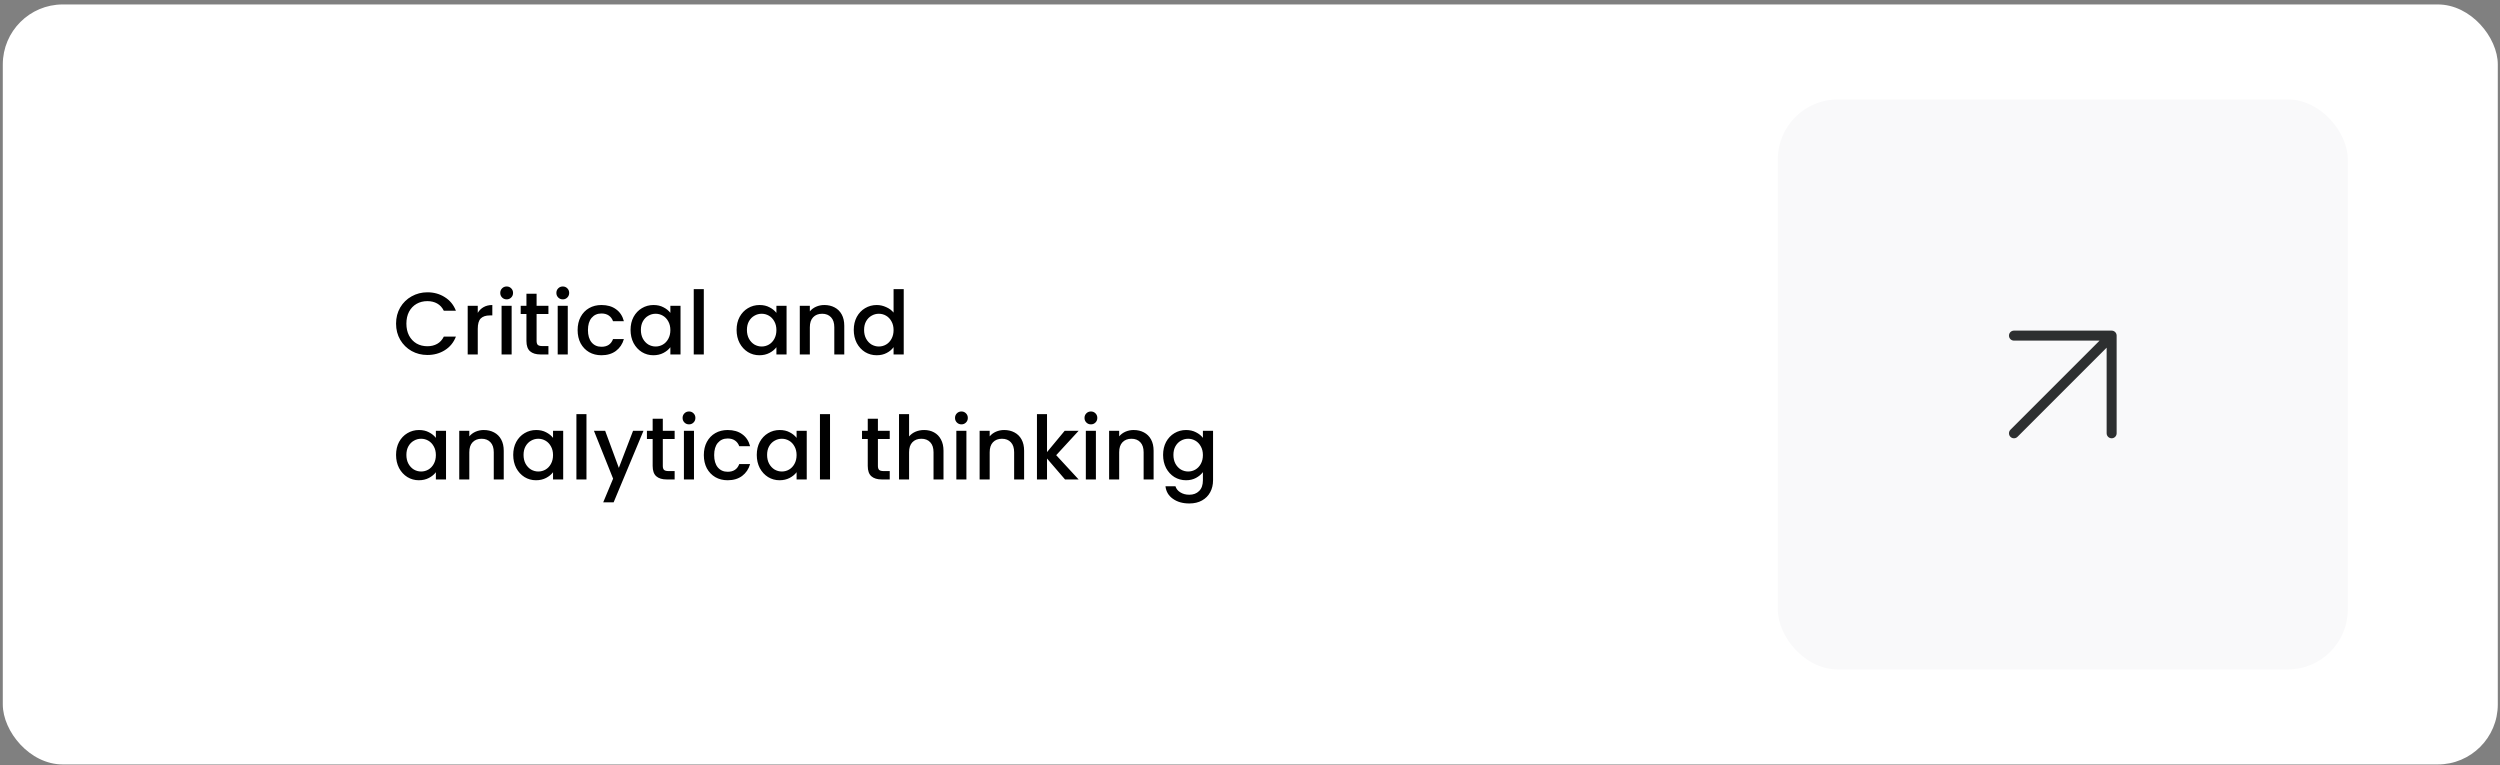 <?xml version="1.0" encoding="UTF-8"?>
<svg xmlns="http://www.w3.org/2000/svg" width="500" height="153" viewBox="0 0 500 153" fill="none">
  <rect x="0" y="0" width="500" height="153" fill="#808080" stroke="none"/>
  <rect x="0.559" y="0.89" width="499" height="152" rx="12" fill="white"></rect>
  <path d="M79.212 64.728C79.212 63.528 79.489 62.45 80.042 61.497C80.607 60.544 81.366 59.802 82.319 59.272C83.285 58.731 84.338 58.46 85.48 58.46C86.786 58.46 87.946 58.784 88.958 59.431C89.982 60.067 90.724 60.973 91.183 62.15H88.764C88.446 61.503 88.005 61.02 87.44 60.703C86.875 60.385 86.221 60.226 85.48 60.226C84.668 60.226 83.944 60.408 83.308 60.773C82.672 61.138 82.172 61.662 81.807 62.344C81.454 63.027 81.278 63.822 81.278 64.728C81.278 65.635 81.454 66.429 81.807 67.112C82.172 67.794 82.672 68.324 83.308 68.701C83.944 69.066 84.668 69.248 85.48 69.248C86.221 69.248 86.875 69.089 87.44 68.771C88.005 68.454 88.446 67.971 88.764 67.324H91.183C90.724 68.501 89.982 69.407 88.958 70.043C87.946 70.678 86.786 70.996 85.48 70.996C84.326 70.996 83.273 70.731 82.319 70.201C81.366 69.66 80.607 68.913 80.042 67.959C79.489 67.006 79.212 65.929 79.212 64.728ZM95.552 62.574C95.846 62.08 96.234 61.697 96.717 61.426C97.211 61.144 97.794 61.003 98.465 61.003V63.086H97.953C97.164 63.086 96.564 63.286 96.152 63.686C95.752 64.087 95.552 64.781 95.552 65.77V70.89H93.539V61.161H95.552V62.574ZM101.339 59.873C100.974 59.873 100.668 59.749 100.421 59.502C100.174 59.255 100.05 58.949 100.05 58.584C100.05 58.219 100.174 57.913 100.421 57.666C100.668 57.418 100.974 57.295 101.339 57.295C101.692 57.295 101.992 57.418 102.24 57.666C102.487 57.913 102.61 58.219 102.61 58.584C102.61 58.949 102.487 59.255 102.24 59.502C101.992 59.749 101.692 59.873 101.339 59.873ZM102.328 61.161V70.89H100.315V61.161H102.328ZM107.319 62.804V68.189C107.319 68.554 107.401 68.819 107.566 68.983C107.743 69.136 108.037 69.213 108.449 69.213H109.685V70.89H108.096C107.189 70.89 106.495 70.678 106.012 70.254C105.53 69.831 105.288 69.142 105.288 68.189V62.804H104.141V61.161H105.288V58.743H107.319V61.161H109.685V62.804H107.319ZM112.564 59.873C112.199 59.873 111.893 59.749 111.646 59.502C111.399 59.255 111.275 58.949 111.275 58.584C111.275 58.219 111.399 57.913 111.646 57.666C111.893 57.418 112.199 57.295 112.564 57.295C112.917 57.295 113.217 57.418 113.464 57.666C113.712 57.913 113.835 58.219 113.835 58.584C113.835 58.949 113.712 59.255 113.464 59.502C113.217 59.749 112.917 59.873 112.564 59.873ZM113.553 61.161V70.89H111.54V61.161H113.553ZM115.524 66.017C115.524 65.016 115.725 64.14 116.125 63.386C116.537 62.621 117.102 62.033 117.82 61.621C118.538 61.209 119.362 61.003 120.292 61.003C121.469 61.003 122.44 61.285 123.205 61.85C123.982 62.403 124.506 63.198 124.776 64.234H122.605C122.428 63.751 122.146 63.374 121.757 63.104C121.369 62.833 120.88 62.698 120.292 62.698C119.468 62.698 118.808 62.992 118.314 63.58C117.832 64.157 117.59 64.969 117.59 66.017C117.59 67.065 117.832 67.883 118.314 68.471C118.808 69.06 119.468 69.354 120.292 69.354C121.457 69.354 122.228 68.842 122.605 67.818H124.776C124.494 68.807 123.964 69.595 123.187 70.184C122.41 70.761 121.445 71.049 120.292 71.049C119.362 71.049 118.538 70.843 117.82 70.431C117.102 70.007 116.537 69.419 116.125 68.665C115.725 67.9 115.524 67.017 115.524 66.017ZM126.111 65.982C126.111 65.005 126.311 64.14 126.712 63.386C127.124 62.633 127.677 62.05 128.371 61.638C129.078 61.215 129.854 61.003 130.702 61.003C131.467 61.003 132.132 61.156 132.697 61.462C133.274 61.756 133.733 62.127 134.074 62.574V61.161H136.105V70.89H134.074V69.442C133.733 69.901 133.268 70.284 132.679 70.59C132.091 70.896 131.42 71.049 130.667 71.049C129.831 71.049 129.066 70.837 128.371 70.413C127.677 69.978 127.124 69.378 126.712 68.612C126.311 67.836 126.111 66.959 126.111 65.982ZM134.074 66.017C134.074 65.346 133.933 64.763 133.651 64.269C133.38 63.775 133.021 63.398 132.573 63.139C132.126 62.88 131.644 62.751 131.126 62.751C130.608 62.751 130.125 62.88 129.678 63.139C129.231 63.386 128.866 63.757 128.583 64.251C128.312 64.734 128.177 65.311 128.177 65.982C128.177 66.653 128.312 67.241 128.583 67.747C128.866 68.254 129.231 68.642 129.678 68.913C130.137 69.172 130.62 69.301 131.126 69.301C131.644 69.301 132.126 69.172 132.573 68.913C133.021 68.654 133.38 68.277 133.651 67.783C133.933 67.276 134.074 66.688 134.074 66.017ZM140.761 57.825V70.89H138.748V57.825H140.761ZM147.319 65.982C147.319 65.005 147.52 64.14 147.92 63.386C148.332 62.633 148.885 62.05 149.579 61.638C150.286 61.215 151.063 61.003 151.91 61.003C152.675 61.003 153.34 61.156 153.905 61.462C154.482 61.756 154.941 62.127 155.282 62.574V61.161H157.313V70.89H155.282V69.442C154.941 69.901 154.476 70.284 153.888 70.59C153.299 70.896 152.628 71.049 151.875 71.049C151.039 71.049 150.274 70.837 149.579 70.413C148.885 69.978 148.332 69.378 147.92 68.612C147.52 67.836 147.319 66.959 147.319 65.982ZM155.282 66.017C155.282 65.346 155.141 64.763 154.859 64.269C154.588 63.775 154.229 63.398 153.782 63.139C153.334 62.88 152.852 62.751 152.334 62.751C151.816 62.751 151.333 62.88 150.886 63.139C150.439 63.386 150.074 63.757 149.791 64.251C149.521 64.734 149.385 65.311 149.385 65.982C149.385 66.653 149.521 67.241 149.791 67.747C150.074 68.254 150.439 68.642 150.886 68.913C151.345 69.172 151.828 69.301 152.334 69.301C152.852 69.301 153.334 69.172 153.782 68.913C154.229 68.654 154.588 68.277 154.859 67.783C155.141 67.276 155.282 66.688 155.282 66.017ZM164.865 61.003C165.63 61.003 166.313 61.161 166.913 61.479C167.525 61.797 168.002 62.268 168.343 62.892C168.685 63.516 168.855 64.269 168.855 65.152V70.89H166.86V65.452C166.86 64.581 166.642 63.916 166.207 63.457C165.771 62.986 165.177 62.751 164.424 62.751C163.67 62.751 163.07 62.986 162.623 63.457C162.187 63.916 161.969 64.581 161.969 65.452V70.89H159.957V61.161H161.969V62.274C162.299 61.874 162.717 61.562 163.223 61.338C163.741 61.114 164.288 61.003 164.865 61.003ZM170.752 65.982C170.752 65.005 170.952 64.14 171.352 63.386C171.764 62.633 172.317 62.05 173.012 61.638C173.718 61.215 174.501 61.003 175.36 61.003C175.996 61.003 176.62 61.144 177.232 61.426C177.856 61.697 178.35 62.062 178.715 62.521V57.825H180.745V70.89H178.715V69.425C178.385 69.895 177.926 70.284 177.338 70.59C176.761 70.896 176.096 71.049 175.343 71.049C174.495 71.049 173.718 70.837 173.012 70.413C172.317 69.978 171.764 69.378 171.352 68.612C170.952 67.836 170.752 66.959 170.752 65.982ZM178.715 66.017C178.715 65.346 178.574 64.763 178.291 64.269C178.02 63.775 177.661 63.398 177.214 63.139C176.767 62.88 176.284 62.751 175.766 62.751C175.248 62.751 174.766 62.88 174.319 63.139C173.871 63.386 173.506 63.757 173.224 64.251C172.953 64.734 172.818 65.311 172.818 65.982C172.818 66.653 172.953 67.241 173.224 67.747C173.506 68.254 173.871 68.642 174.319 68.913C174.778 69.172 175.26 69.301 175.766 69.301C176.284 69.301 176.767 69.172 177.214 68.913C177.661 68.654 178.02 68.277 178.291 67.783C178.574 67.276 178.715 66.688 178.715 66.017ZM79.212 90.982C79.212 90.005 79.412 89.14 79.812 88.386C80.224 87.633 80.777 87.05 81.472 86.638C82.178 86.215 82.955 86.003 83.802 86.003C84.568 86.003 85.233 86.156 85.798 86.462C86.374 86.756 86.834 87.127 87.175 87.574V86.162H89.205V95.89H87.175V94.442C86.834 94.901 86.368 95.284 85.78 95.59C85.192 95.896 84.52 96.049 83.767 96.049C82.931 96.049 82.166 95.837 81.472 95.413C80.777 94.978 80.224 94.378 79.812 93.612C79.412 92.836 79.212 91.959 79.212 90.982ZM87.175 91.017C87.175 90.346 87.034 89.763 86.751 89.269C86.48 88.775 86.121 88.398 85.674 88.139C85.227 87.88 84.744 87.751 84.226 87.751C83.708 87.751 83.226 87.88 82.778 88.139C82.331 88.386 81.966 88.757 81.684 89.251C81.413 89.734 81.278 90.311 81.278 90.982C81.278 91.653 81.413 92.241 81.684 92.747C81.966 93.254 82.331 93.642 82.778 93.913C83.237 94.172 83.72 94.301 84.226 94.301C84.744 94.301 85.227 94.172 85.674 93.913C86.121 93.654 86.48 93.277 86.751 92.783C87.034 92.276 87.175 91.688 87.175 91.017ZM96.757 86.003C97.523 86.003 98.205 86.162 98.806 86.479C99.418 86.797 99.894 87.268 100.236 87.892C100.577 88.516 100.748 89.269 100.748 90.152V95.89H98.753V90.452C98.753 89.581 98.535 88.916 98.099 88.457C97.664 87.986 97.069 87.751 96.316 87.751C95.563 87.751 94.962 87.986 94.515 88.457C94.08 88.916 93.862 89.581 93.862 90.452V95.89H91.849V86.162H93.862V87.274C94.192 86.874 94.609 86.562 95.115 86.338C95.633 86.115 96.181 86.003 96.757 86.003ZM102.644 90.982C102.644 90.005 102.844 89.14 103.245 88.386C103.657 87.633 104.21 87.05 104.904 86.638C105.611 86.215 106.387 86.003 107.235 86.003C108 86.003 108.665 86.156 109.23 86.462C109.807 86.756 110.266 87.127 110.607 87.574V86.162H112.638V95.89H110.607V94.442C110.266 94.901 109.801 95.284 109.212 95.59C108.624 95.896 107.953 96.049 107.2 96.049C106.364 96.049 105.599 95.837 104.904 95.413C104.21 94.978 103.657 94.378 103.245 93.612C102.844 92.836 102.644 91.959 102.644 90.982ZM110.607 91.017C110.607 90.346 110.466 89.763 110.184 89.269C109.913 88.775 109.554 88.398 109.107 88.139C108.659 87.88 108.177 87.751 107.659 87.751C107.141 87.751 106.658 87.88 106.211 88.139C105.764 88.386 105.399 88.757 105.116 89.251C104.845 89.734 104.71 90.311 104.71 90.982C104.71 91.653 104.845 92.241 105.116 92.747C105.399 93.254 105.764 93.642 106.211 93.913C106.67 94.172 107.153 94.301 107.659 94.301C108.177 94.301 108.659 94.172 109.107 93.913C109.554 93.654 109.913 93.277 110.184 92.783C110.466 92.276 110.607 91.688 110.607 91.017ZM117.294 82.825V95.89H115.282V82.825H117.294ZM128.694 86.162L122.727 100.463H120.643L122.621 95.731L118.789 86.162H121.032L123.768 93.577L126.611 86.162H128.694ZM132.562 87.804V93.189C132.562 93.554 132.644 93.819 132.809 93.983C132.986 94.136 133.28 94.213 133.692 94.213H134.928V95.89H133.339C132.432 95.89 131.738 95.678 131.255 95.254C130.773 94.831 130.531 94.142 130.531 93.189V87.804H129.384V86.162H130.531V83.743H132.562V86.162H134.928V87.804H132.562ZM137.807 84.873C137.442 84.873 137.136 84.749 136.889 84.502C136.642 84.255 136.518 83.949 136.518 83.584C136.518 83.219 136.642 82.913 136.889 82.666C137.136 82.418 137.442 82.295 137.807 82.295C138.16 82.295 138.46 82.418 138.707 82.666C138.955 82.913 139.078 83.219 139.078 83.584C139.078 83.949 138.955 84.255 138.707 84.502C138.46 84.749 138.16 84.873 137.807 84.873ZM138.796 86.162V95.89H136.783V86.162H138.796ZM140.767 91.017C140.767 90.016 140.967 89.14 141.368 88.386C141.78 87.621 142.345 87.033 143.063 86.621C143.781 86.209 144.605 86.003 145.535 86.003C146.712 86.003 147.683 86.285 148.448 86.85C149.225 87.403 149.749 88.198 150.019 89.234H147.848C147.671 88.751 147.388 88.374 147 88.104C146.612 87.833 146.123 87.698 145.535 87.698C144.711 87.698 144.051 87.992 143.557 88.58C143.074 89.157 142.833 89.969 142.833 91.017C142.833 92.065 143.074 92.883 143.557 93.471C144.051 94.06 144.711 94.354 145.535 94.354C146.7 94.354 147.471 93.842 147.848 92.818H150.019C149.737 93.807 149.207 94.595 148.43 95.184C147.653 95.761 146.688 96.049 145.535 96.049C144.605 96.049 143.781 95.843 143.063 95.431C142.345 95.007 141.78 94.419 141.368 93.665C140.967 92.9 140.767 92.017 140.767 91.017ZM151.354 90.982C151.354 90.005 151.554 89.14 151.955 88.386C152.367 87.633 152.92 87.05 153.614 86.638C154.32 86.215 155.097 86.003 155.945 86.003C156.71 86.003 157.375 86.156 157.94 86.462C158.517 86.756 158.976 87.127 159.317 87.574V86.162H161.348V95.89H159.317V94.442C158.976 94.901 158.511 95.284 157.922 95.59C157.334 95.896 156.663 96.049 155.91 96.049C155.074 96.049 154.309 95.837 153.614 95.413C152.92 94.978 152.367 94.378 151.955 93.612C151.554 92.836 151.354 91.959 151.354 90.982ZM159.317 91.017C159.317 90.346 159.176 89.763 158.893 89.269C158.623 88.775 158.264 88.398 157.816 88.139C157.369 87.88 156.887 87.751 156.369 87.751C155.851 87.751 155.368 87.88 154.921 88.139C154.473 88.386 154.109 88.757 153.826 89.251C153.555 89.734 153.42 90.311 153.42 90.982C153.42 91.653 153.555 92.241 153.826 92.747C154.109 93.254 154.473 93.642 154.921 93.913C155.38 94.172 155.862 94.301 156.369 94.301C156.887 94.301 157.369 94.172 157.816 93.913C158.264 93.654 158.623 93.277 158.893 92.783C159.176 92.276 159.317 91.688 159.317 91.017ZM166.004 82.825V95.89H163.991V82.825H166.004ZM175.582 87.804V93.189C175.582 93.554 175.664 93.819 175.829 93.983C176.005 94.136 176.3 94.213 176.712 94.213H177.948V95.89H176.358C175.452 95.89 174.758 95.678 174.275 95.254C173.792 94.831 173.551 94.142 173.551 93.189V87.804H172.403V86.162H173.551V83.743H175.582V86.162H177.948V87.804H175.582ZM184.835 86.003C185.576 86.003 186.235 86.162 186.812 86.479C187.401 86.797 187.86 87.268 188.189 87.892C188.531 88.516 188.701 89.269 188.701 90.152V95.89H186.706V90.452C186.706 89.581 186.489 88.916 186.053 88.457C185.617 87.986 185.023 87.751 184.27 87.751C183.516 87.751 182.916 87.986 182.469 88.457C182.033 88.916 181.816 89.581 181.816 90.452V95.89H179.803V82.825H181.816V87.291C182.157 86.88 182.587 86.562 183.104 86.338C183.634 86.115 184.211 86.003 184.835 86.003ZM192.293 84.873C191.928 84.873 191.622 84.749 191.375 84.502C191.128 84.255 191.004 83.949 191.004 83.584C191.004 83.219 191.128 82.913 191.375 82.666C191.622 82.418 191.928 82.295 192.293 82.295C192.646 82.295 192.946 82.418 193.193 82.666C193.441 82.913 193.564 83.219 193.564 83.584C193.564 83.949 193.441 84.255 193.193 84.502C192.946 84.749 192.646 84.873 192.293 84.873ZM193.282 86.162V95.89H191.269V86.162H193.282ZM200.833 86.003C201.598 86.003 202.281 86.162 202.881 86.479C203.493 86.797 203.97 87.268 204.311 87.892C204.652 88.516 204.823 89.269 204.823 90.152V95.89H202.828V90.452C202.828 89.581 202.61 88.916 202.175 88.457C201.739 87.986 201.145 87.751 200.391 87.751C199.638 87.751 199.038 87.986 198.59 88.457C198.155 88.916 197.937 89.581 197.937 90.452V95.89H195.924V86.162H197.937V87.274C198.267 86.874 198.685 86.562 199.191 86.338C199.709 86.115 200.256 86.003 200.833 86.003ZM211.24 91.035L215.724 95.89H213.005L209.403 91.706V95.89H207.391V82.825H209.403V90.417L212.935 86.162H215.724L211.24 91.035ZM218.191 84.873C217.826 84.873 217.52 84.749 217.273 84.502C217.026 84.255 216.902 83.949 216.902 83.584C216.902 83.219 217.026 82.913 217.273 82.666C217.52 82.418 217.826 82.295 218.191 82.295C218.544 82.295 218.844 82.418 219.092 82.666C219.339 82.913 219.462 83.219 219.462 83.584C219.462 83.949 219.339 84.255 219.092 84.502C218.844 84.749 218.544 84.873 218.191 84.873ZM219.18 86.162V95.89H217.167V86.162H219.18ZM226.731 86.003C227.496 86.003 228.179 86.162 228.779 86.479C229.391 86.797 229.868 87.268 230.209 87.892C230.551 88.516 230.721 89.269 230.721 90.152V95.89H228.726V90.452C228.726 89.581 228.508 88.916 228.073 88.457C227.637 87.986 227.043 87.751 226.29 87.751C225.536 87.751 224.936 87.986 224.489 88.457C224.053 88.916 223.835 89.581 223.835 90.452V95.89H221.823V86.162H223.835V87.274C224.165 86.874 224.583 86.562 225.089 86.338C225.607 86.115 226.154 86.003 226.731 86.003ZM237.208 86.003C237.962 86.003 238.627 86.156 239.204 86.462C239.792 86.756 240.251 87.127 240.581 87.574V86.162H242.611V96.049C242.611 96.944 242.423 97.738 242.046 98.433C241.67 99.139 241.122 99.692 240.404 100.092C239.698 100.493 238.85 100.693 237.862 100.693C236.543 100.693 235.449 100.381 234.578 99.757C233.707 99.145 233.212 98.309 233.095 97.25H235.09C235.243 97.756 235.566 98.162 236.061 98.468C236.567 98.786 237.167 98.945 237.862 98.945C238.674 98.945 239.327 98.698 239.822 98.203C240.328 97.709 240.581 96.991 240.581 96.049V94.425C240.239 94.884 239.774 95.272 239.186 95.59C238.609 95.896 237.95 96.049 237.208 96.049C236.361 96.049 235.584 95.837 234.878 95.413C234.183 94.978 233.63 94.378 233.218 93.612C232.818 92.836 232.618 91.959 232.618 90.982C232.618 90.005 232.818 89.14 233.218 88.386C233.63 87.633 234.183 87.05 234.878 86.638C235.584 86.215 236.361 86.003 237.208 86.003ZM240.581 91.017C240.581 90.346 240.44 89.763 240.157 89.269C239.886 88.775 239.527 88.398 239.08 88.139C238.633 87.88 238.15 87.751 237.632 87.751C237.114 87.751 236.632 87.88 236.184 88.139C235.737 88.386 235.372 88.757 235.09 89.251C234.819 89.734 234.684 90.311 234.684 90.982C234.684 91.653 234.819 92.241 235.09 92.747C235.372 93.254 235.737 93.642 236.184 93.913C236.643 94.172 237.126 94.301 237.632 94.301C238.15 94.301 238.633 94.172 239.08 93.913C239.527 93.654 239.886 93.277 240.157 92.783C240.44 92.276 240.581 91.688 240.581 91.017Z" fill="black"></path>
  <rect x="355.559" y="19.89" width="114" height="114" rx="12" fill="#F9F9FA"></rect>
  <path d="M402.793 86.657L422.328 67.123M422.328 67.123H402.793M422.328 67.123V86.657" stroke="#2D2F30" stroke-width="2" stroke-linecap="round" stroke-linejoin="round"></path>
</svg>
